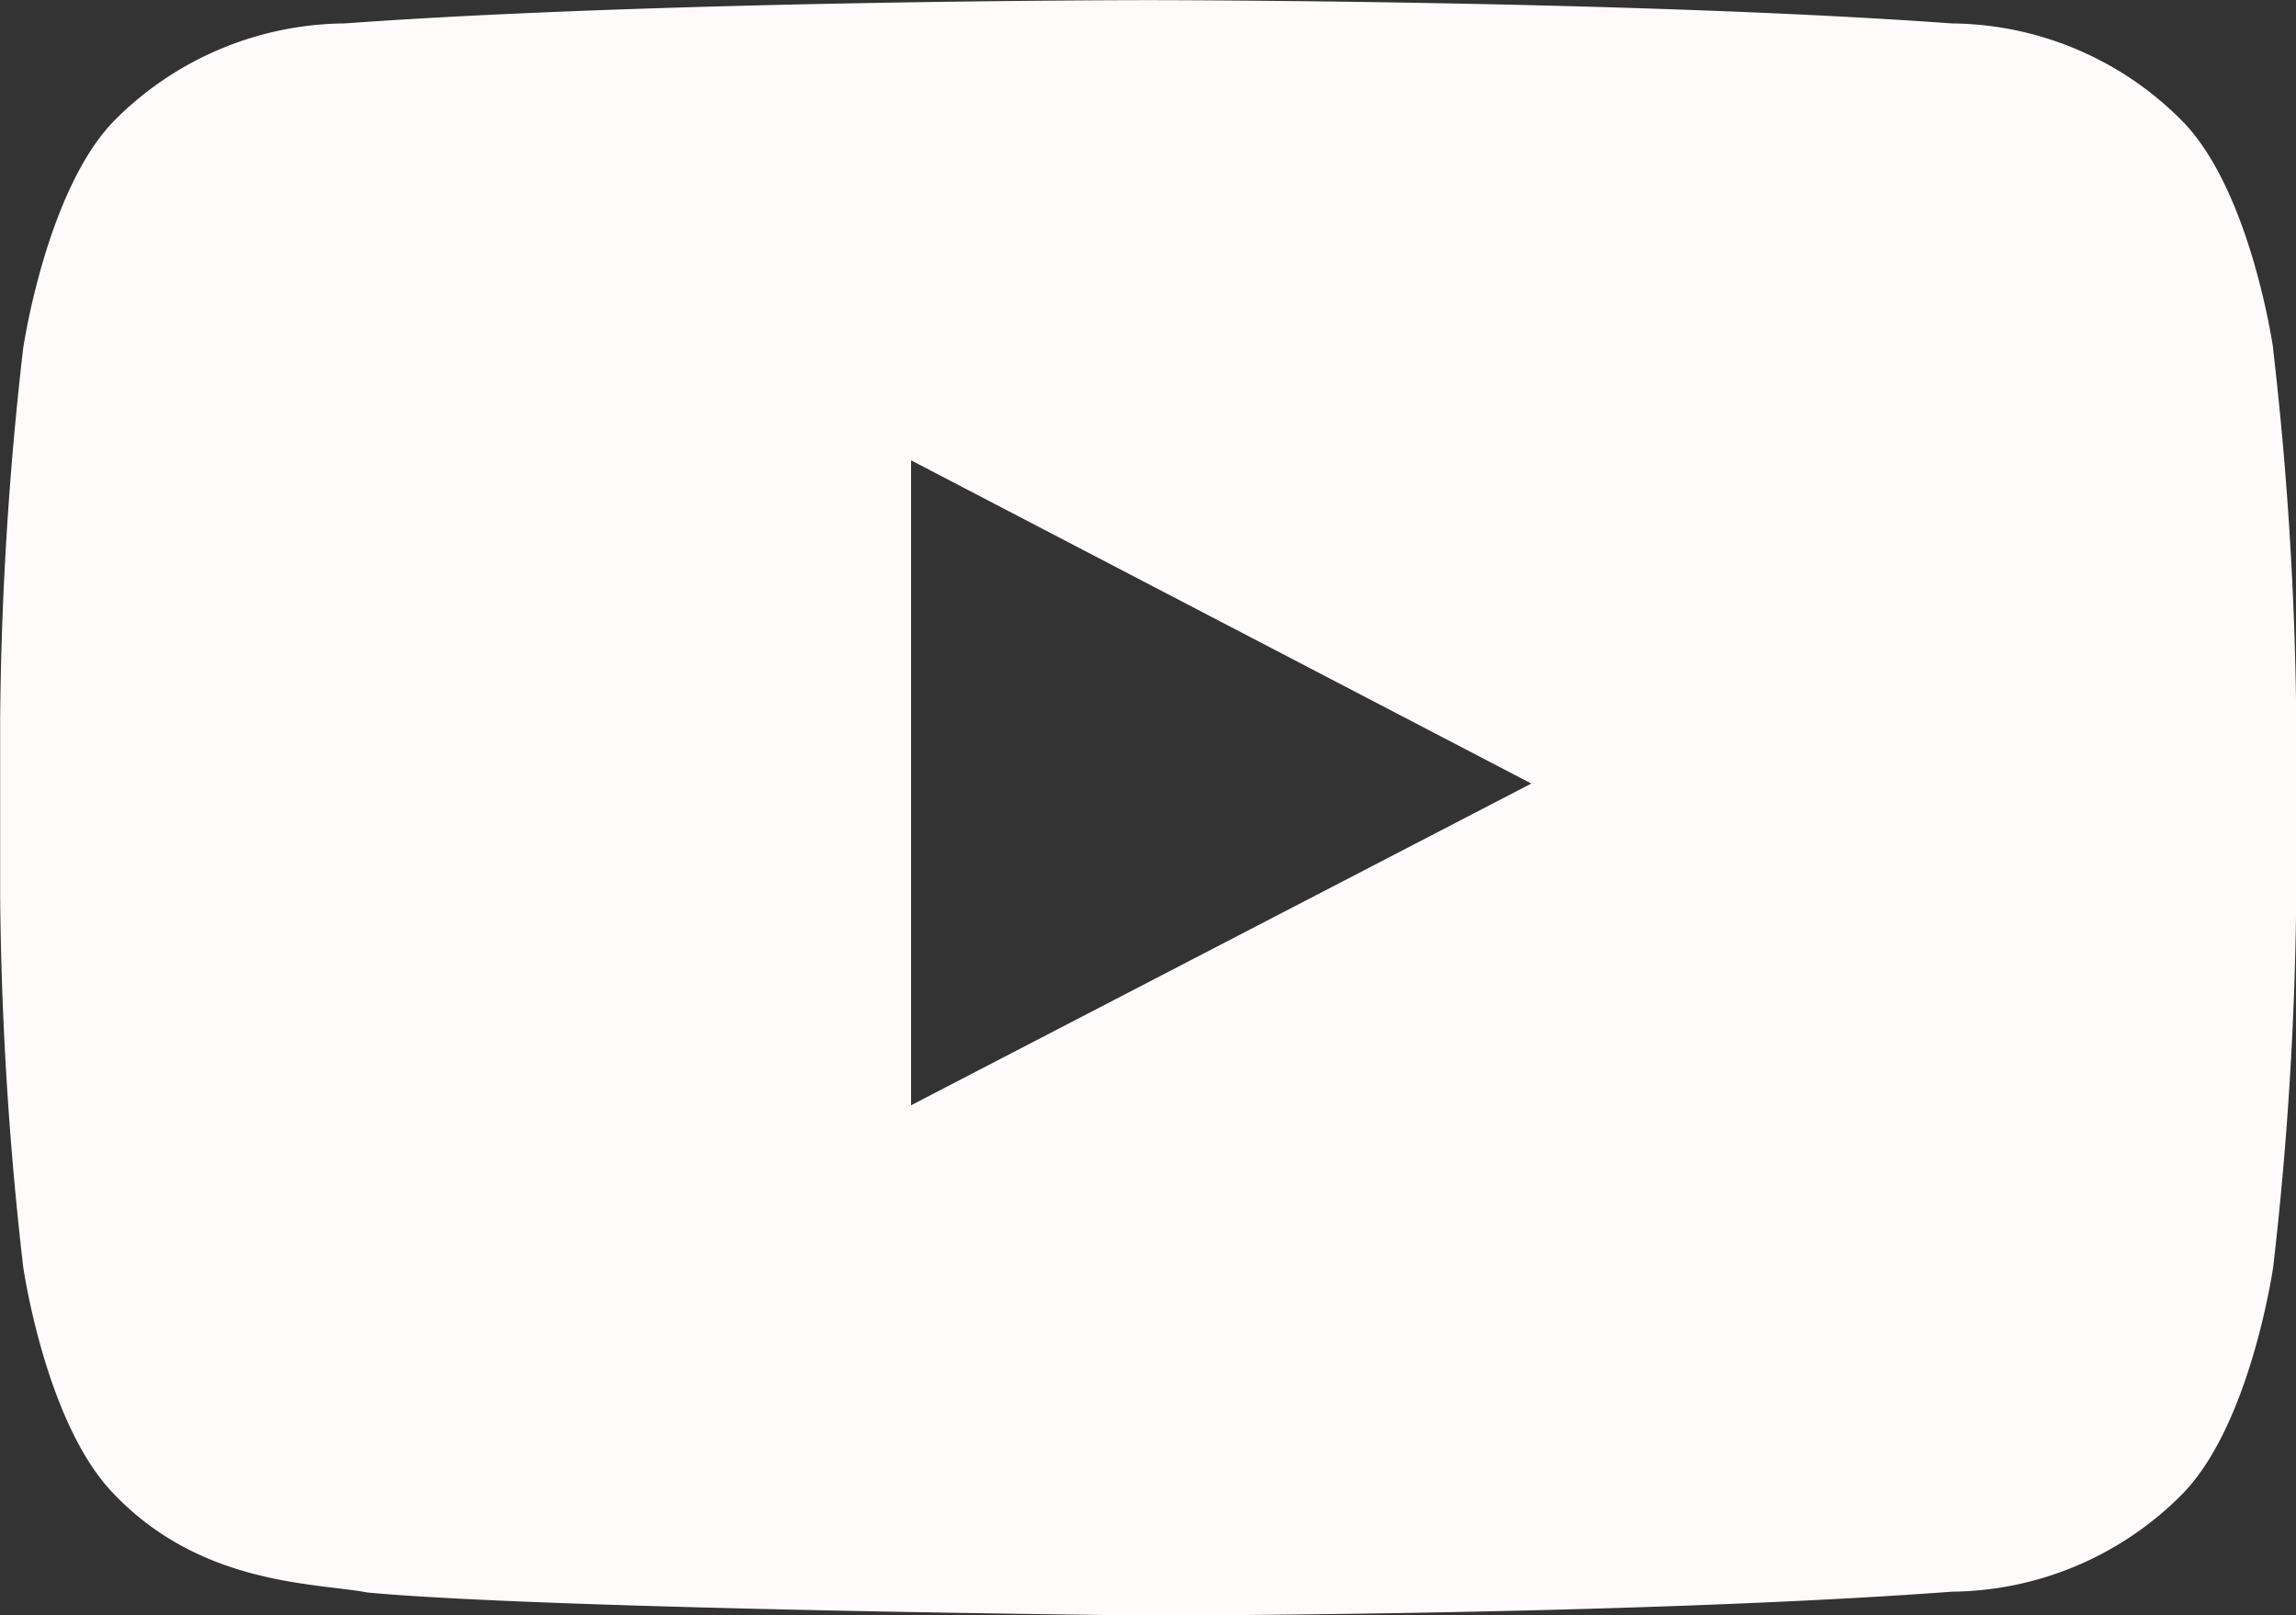 <svg xmlns="http://www.w3.org/2000/svg" width="47.252" height="33.237" viewBox="0 0 47.252 33.237">
  <rect x="0" y="0" width="47.252" height="33.237" fill="#333333" stroke="none"/>
  <path id="Path_223" data-name="Path 223" d="M349,371.308V358.031l12.765,6.65L349,371.3Zm28.033-15.576s-.462-3.259-1.88-4.69a6.74,6.74,0,0,0-4.732-2c-6.612-.479-16.531-.479-16.531-.479h-.021s-9.919,0-16.531.479a6.752,6.752,0,0,0-4.736,2c-1.4,1.432-1.876,4.69-1.876,4.69a71.417,71.417,0,0,0-.473,7.648v3.584a71.515,71.515,0,0,0,.473,7.651s.462,3.255,1.876,4.69c1.8,1.883,4.162,1.82,5.212,2.02,3.78.35,16.066.473,16.066.473s9.93,0,16.542-.49a6.756,6.756,0,0,0,4.732-2c1.418-1.435,1.88-4.69,1.88-4.69a71.514,71.514,0,0,0,.473-7.648V363.38A71.441,71.441,0,0,0,377.03,355.732Z" transform="translate(-330.25 -348.56)" fill="#fffbfb" fill-rule="evenodd"/>
</svg>
